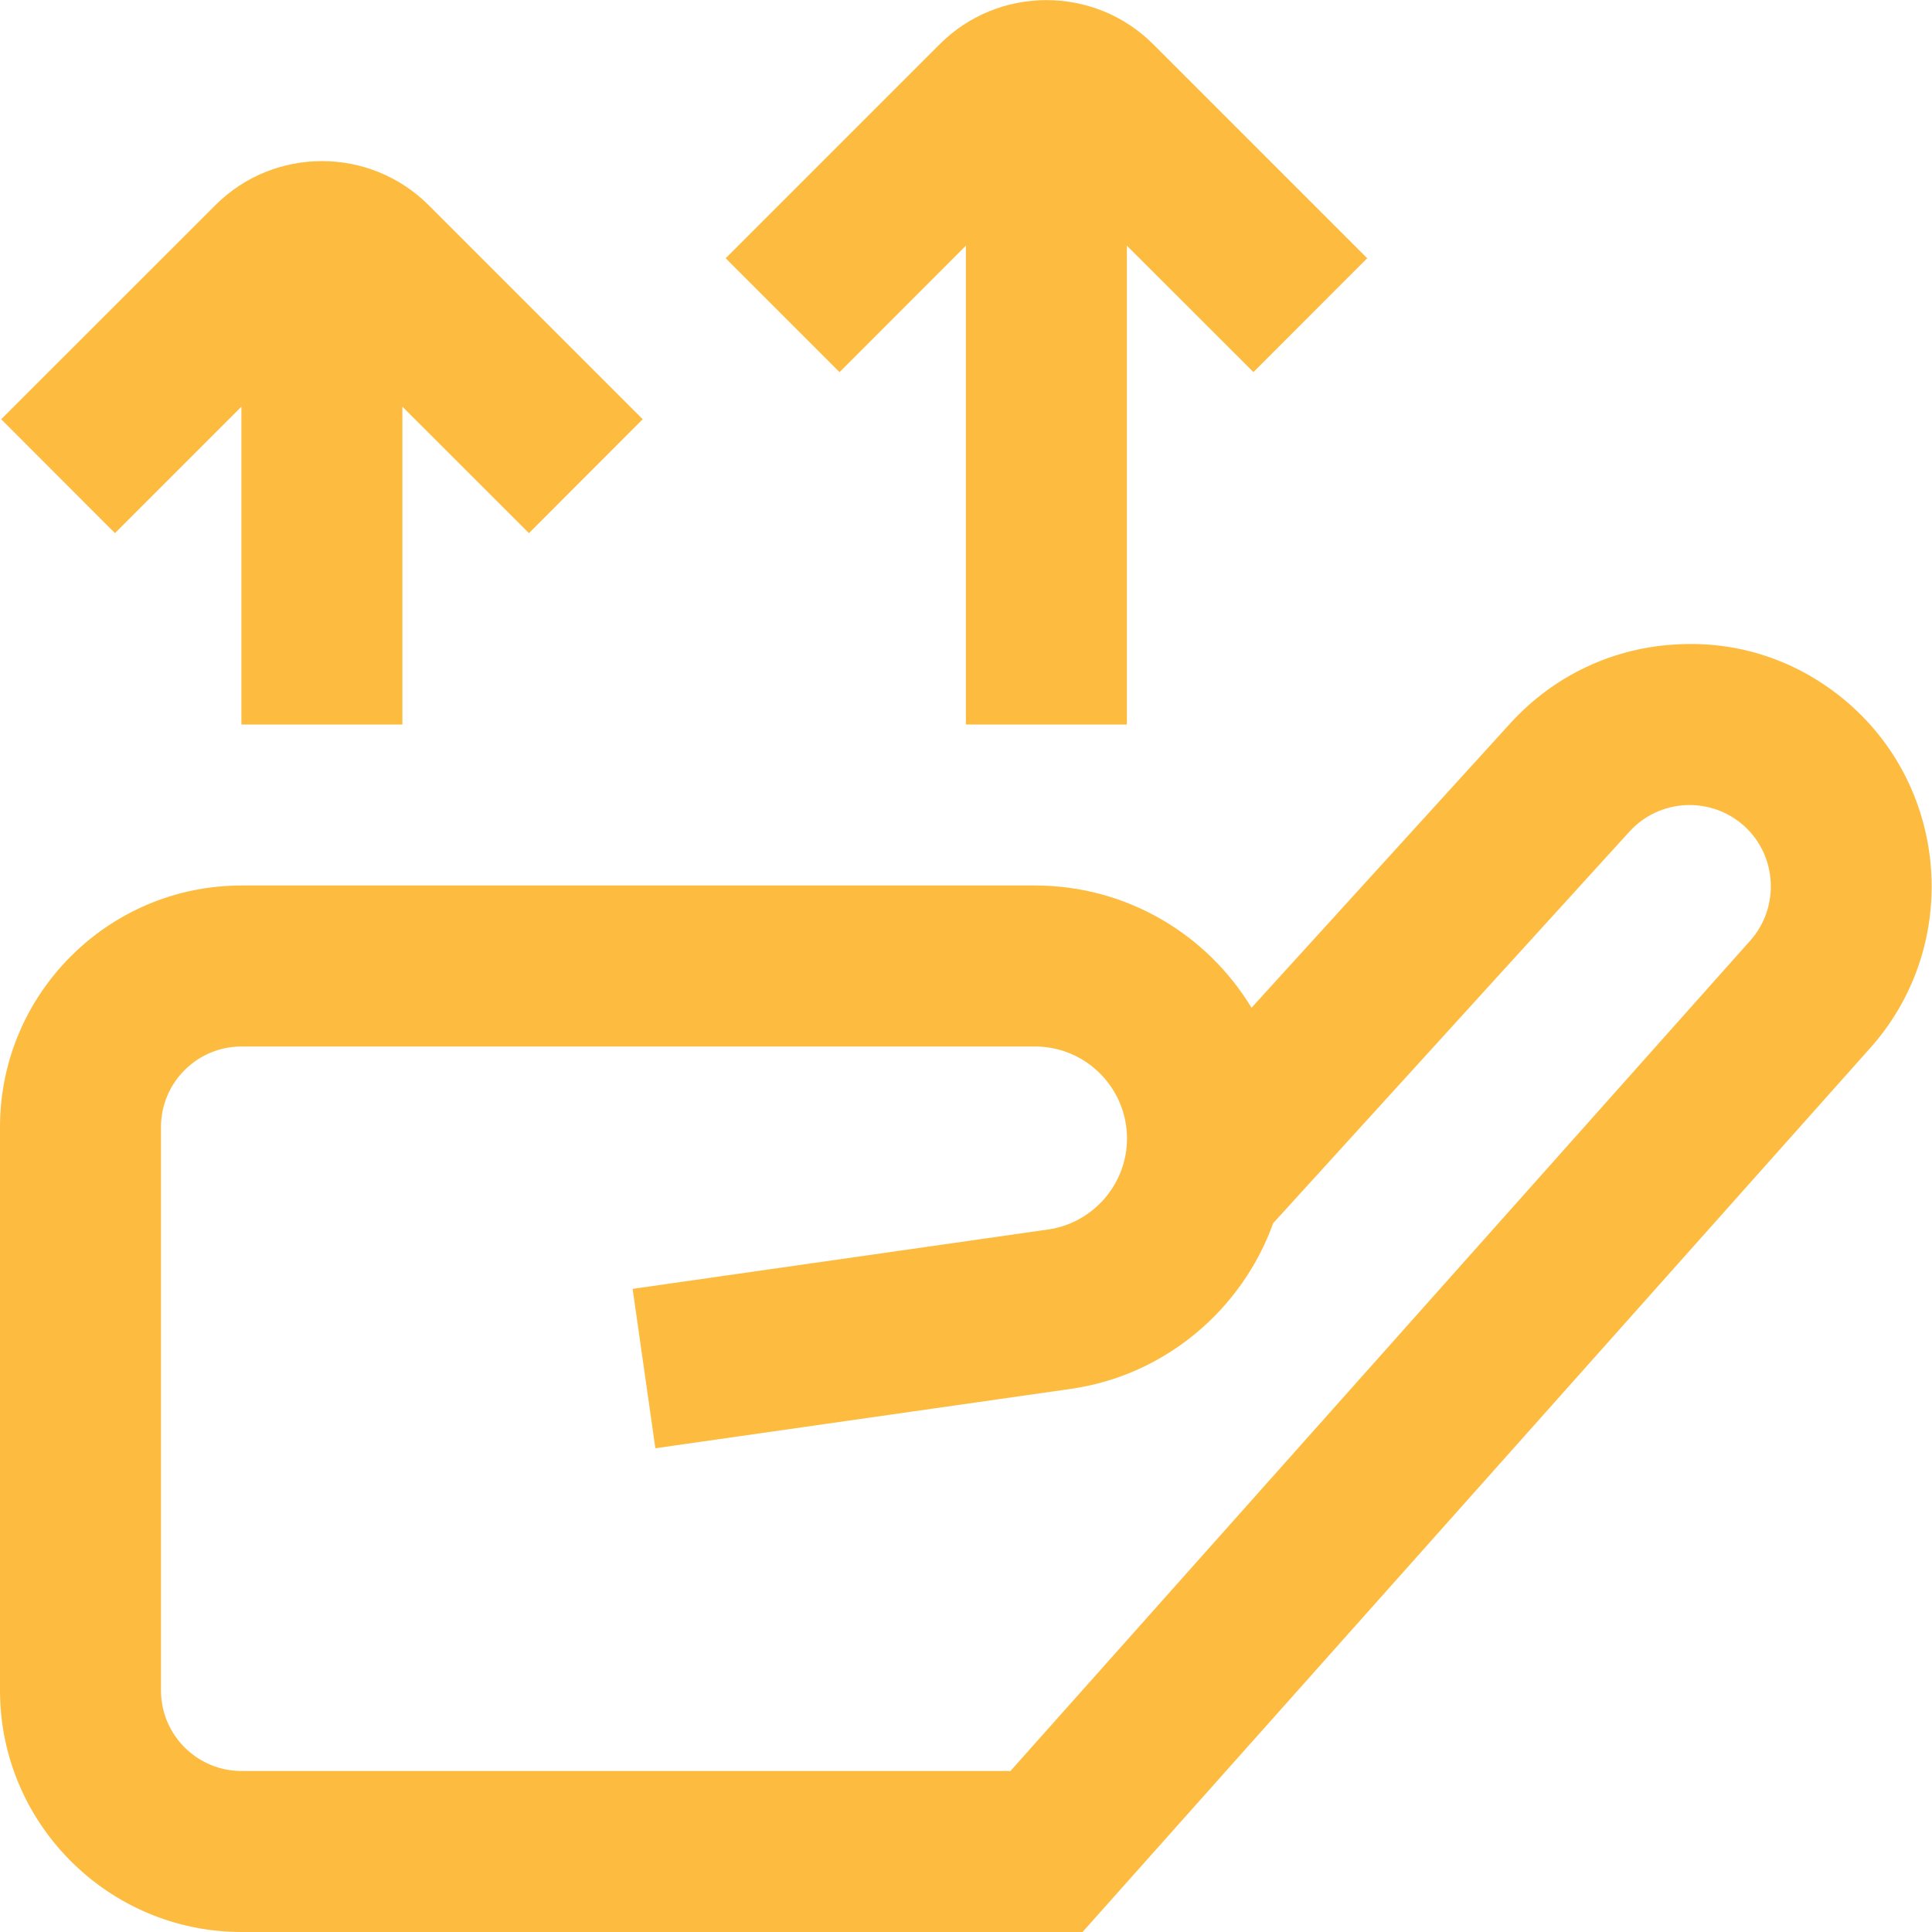 <?xml version="1.0" encoding="UTF-8"?> <svg xmlns="http://www.w3.org/2000/svg" width="18" height="18" viewBox="0 0 18 18" fill="none"><g clip-path="url(#clip0_60_4931)"><path d="M17.263 6.589C16.817 6.183 16.242 5.971 15.637 6.003C15.034 6.03 14.479 6.292 14.072 6.738L11.66 9.389C11.247 8.706 10.498 8.25 9.643 8.25H2.25C1.01 8.25 0 9.259 0 10.5V15.75C0 16.99 1.01 18 2.25 18H10.086L17.427 9.761C18.247 8.841 18.173 7.419 17.263 6.589ZM16.307 8.763L9.414 16.5H2.25C1.837 16.5 1.5 16.164 1.5 15.75V10.5C1.5 10.086 1.837 9.75 2.25 9.75H9.643C10.116 9.75 10.5 10.135 10.5 10.608C10.5 11.031 10.184 11.396 9.764 11.455L5.894 12.008L6.106 13.493L9.976 12.94C10.857 12.814 11.573 12.2 11.862 11.396L15.181 7.748C15.318 7.598 15.504 7.511 15.707 7.501C15.908 7.492 16.103 7.562 16.253 7.698C16.558 7.977 16.582 8.454 16.307 8.763ZM7.822 3.467L6.761 2.406L8.755 0.412C9.303 -0.136 10.196 -0.136 10.744 0.412L12.738 2.406L11.678 3.467L10.499 2.289V6.75H8.999V2.289L7.821 3.468L7.822 3.467ZM1.072 4.968L0.011 3.906L2.006 1.912C2.553 1.364 3.446 1.364 3.994 1.912L5.988 3.906L4.928 4.967L3.749 3.789V6.75H2.249V3.789L1.071 4.967L1.072 4.968Z" fill="#FDBC40"></path></g><defs><clipPath id="clip0_60_4931"><rect width="18" height="18" fill="white"></rect></clipPath></defs></svg> 